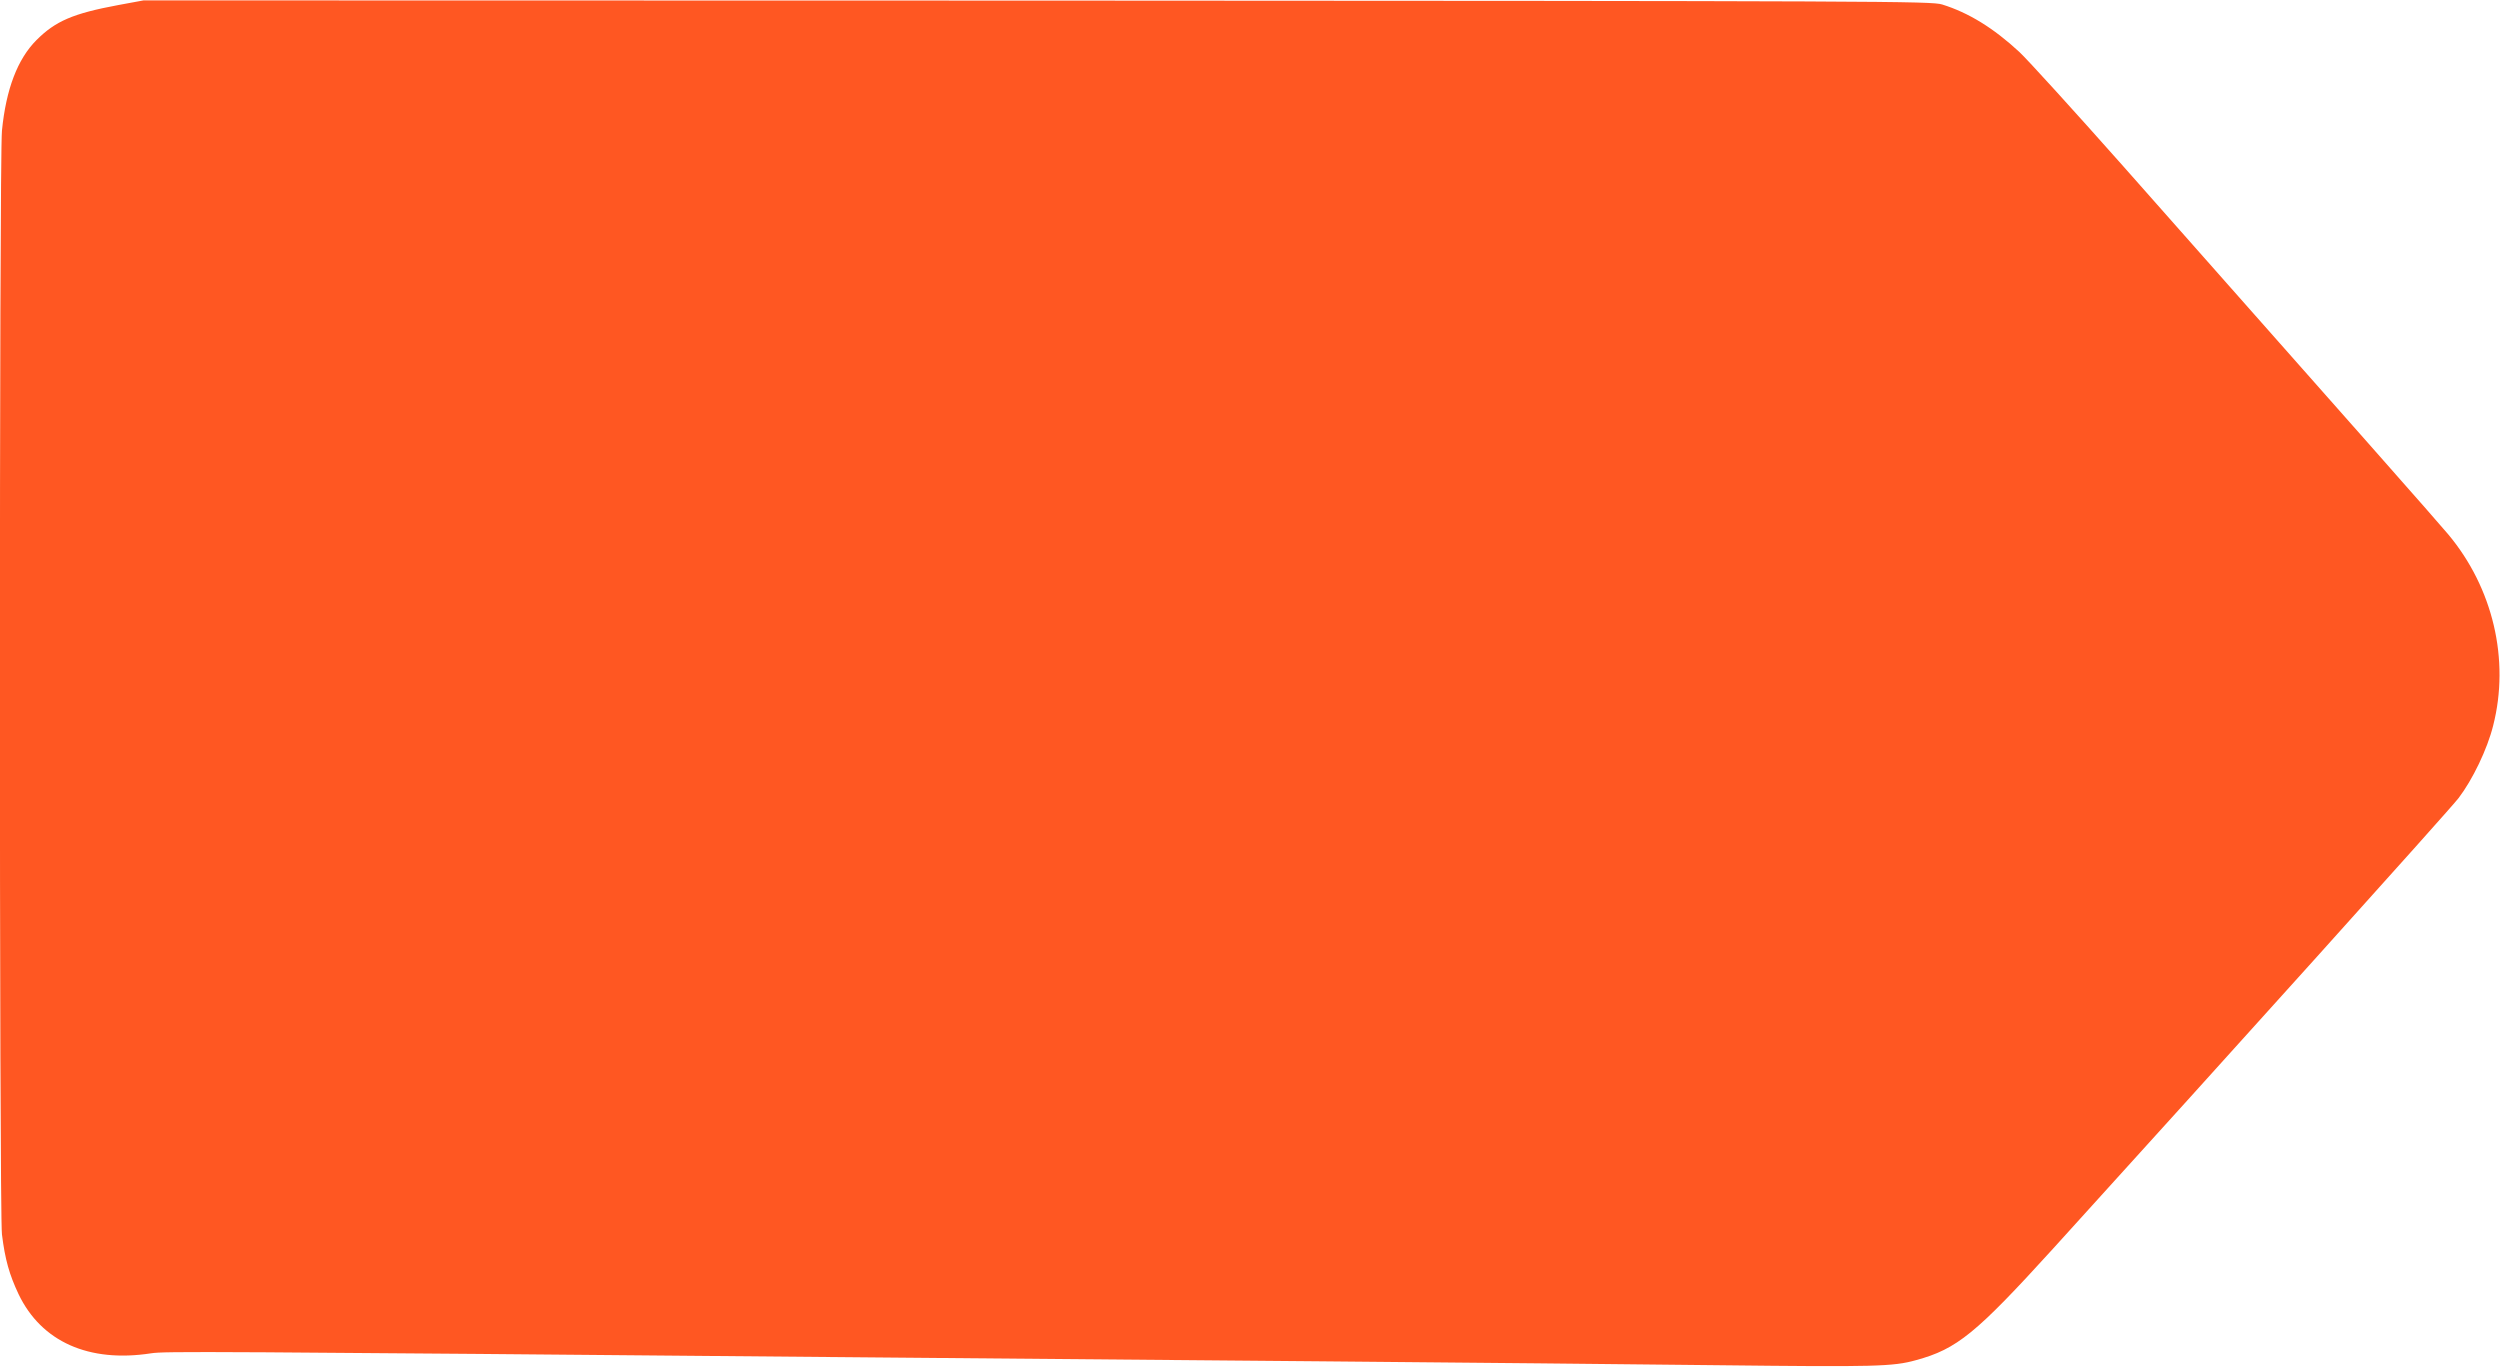 <?xml version="1.0" standalone="no"?>
<!DOCTYPE svg PUBLIC "-//W3C//DTD SVG 20010904//EN"
 "http://www.w3.org/TR/2001/REC-SVG-20010904/DTD/svg10.dtd">
<svg version="1.0" xmlns="http://www.w3.org/2000/svg"
 width="1280pt" height="700pt" viewBox="0 0 1280 700"
 preserveAspectRatio="xMidYMid meet">
<g transform="translate(0,700) scale(0.1,-0.1)"
fill="#ff5722" stroke="none">
<path d="M605 6974 c-231 -43 -321 -82 -418 -179 -97 -97 -156 -251 -177 -464
-14 -144 -14 -5534 0 -5651 16 -130 38 -206 85 -306 117 -244 360 -352 678
-303 72 11 249 10 3702 -21 578 -5 1610 -14 2295 -20 685 -6 1601 -15 2035
-20 797 -9 887 -7 1005 26 210 57 307 137 700 569 876 965 2035 2252 2078
2309 71 93 147 250 177 371 86 337 -1 705 -230 979 -54 65 -488 556 -1665
1886 -251 283 -490 546 -531 584 -133 123 -260 201 -395 243 -56 17 -257 18
-4634 20 l-4575 1 -130 -24z"/>
</g>
</svg>

